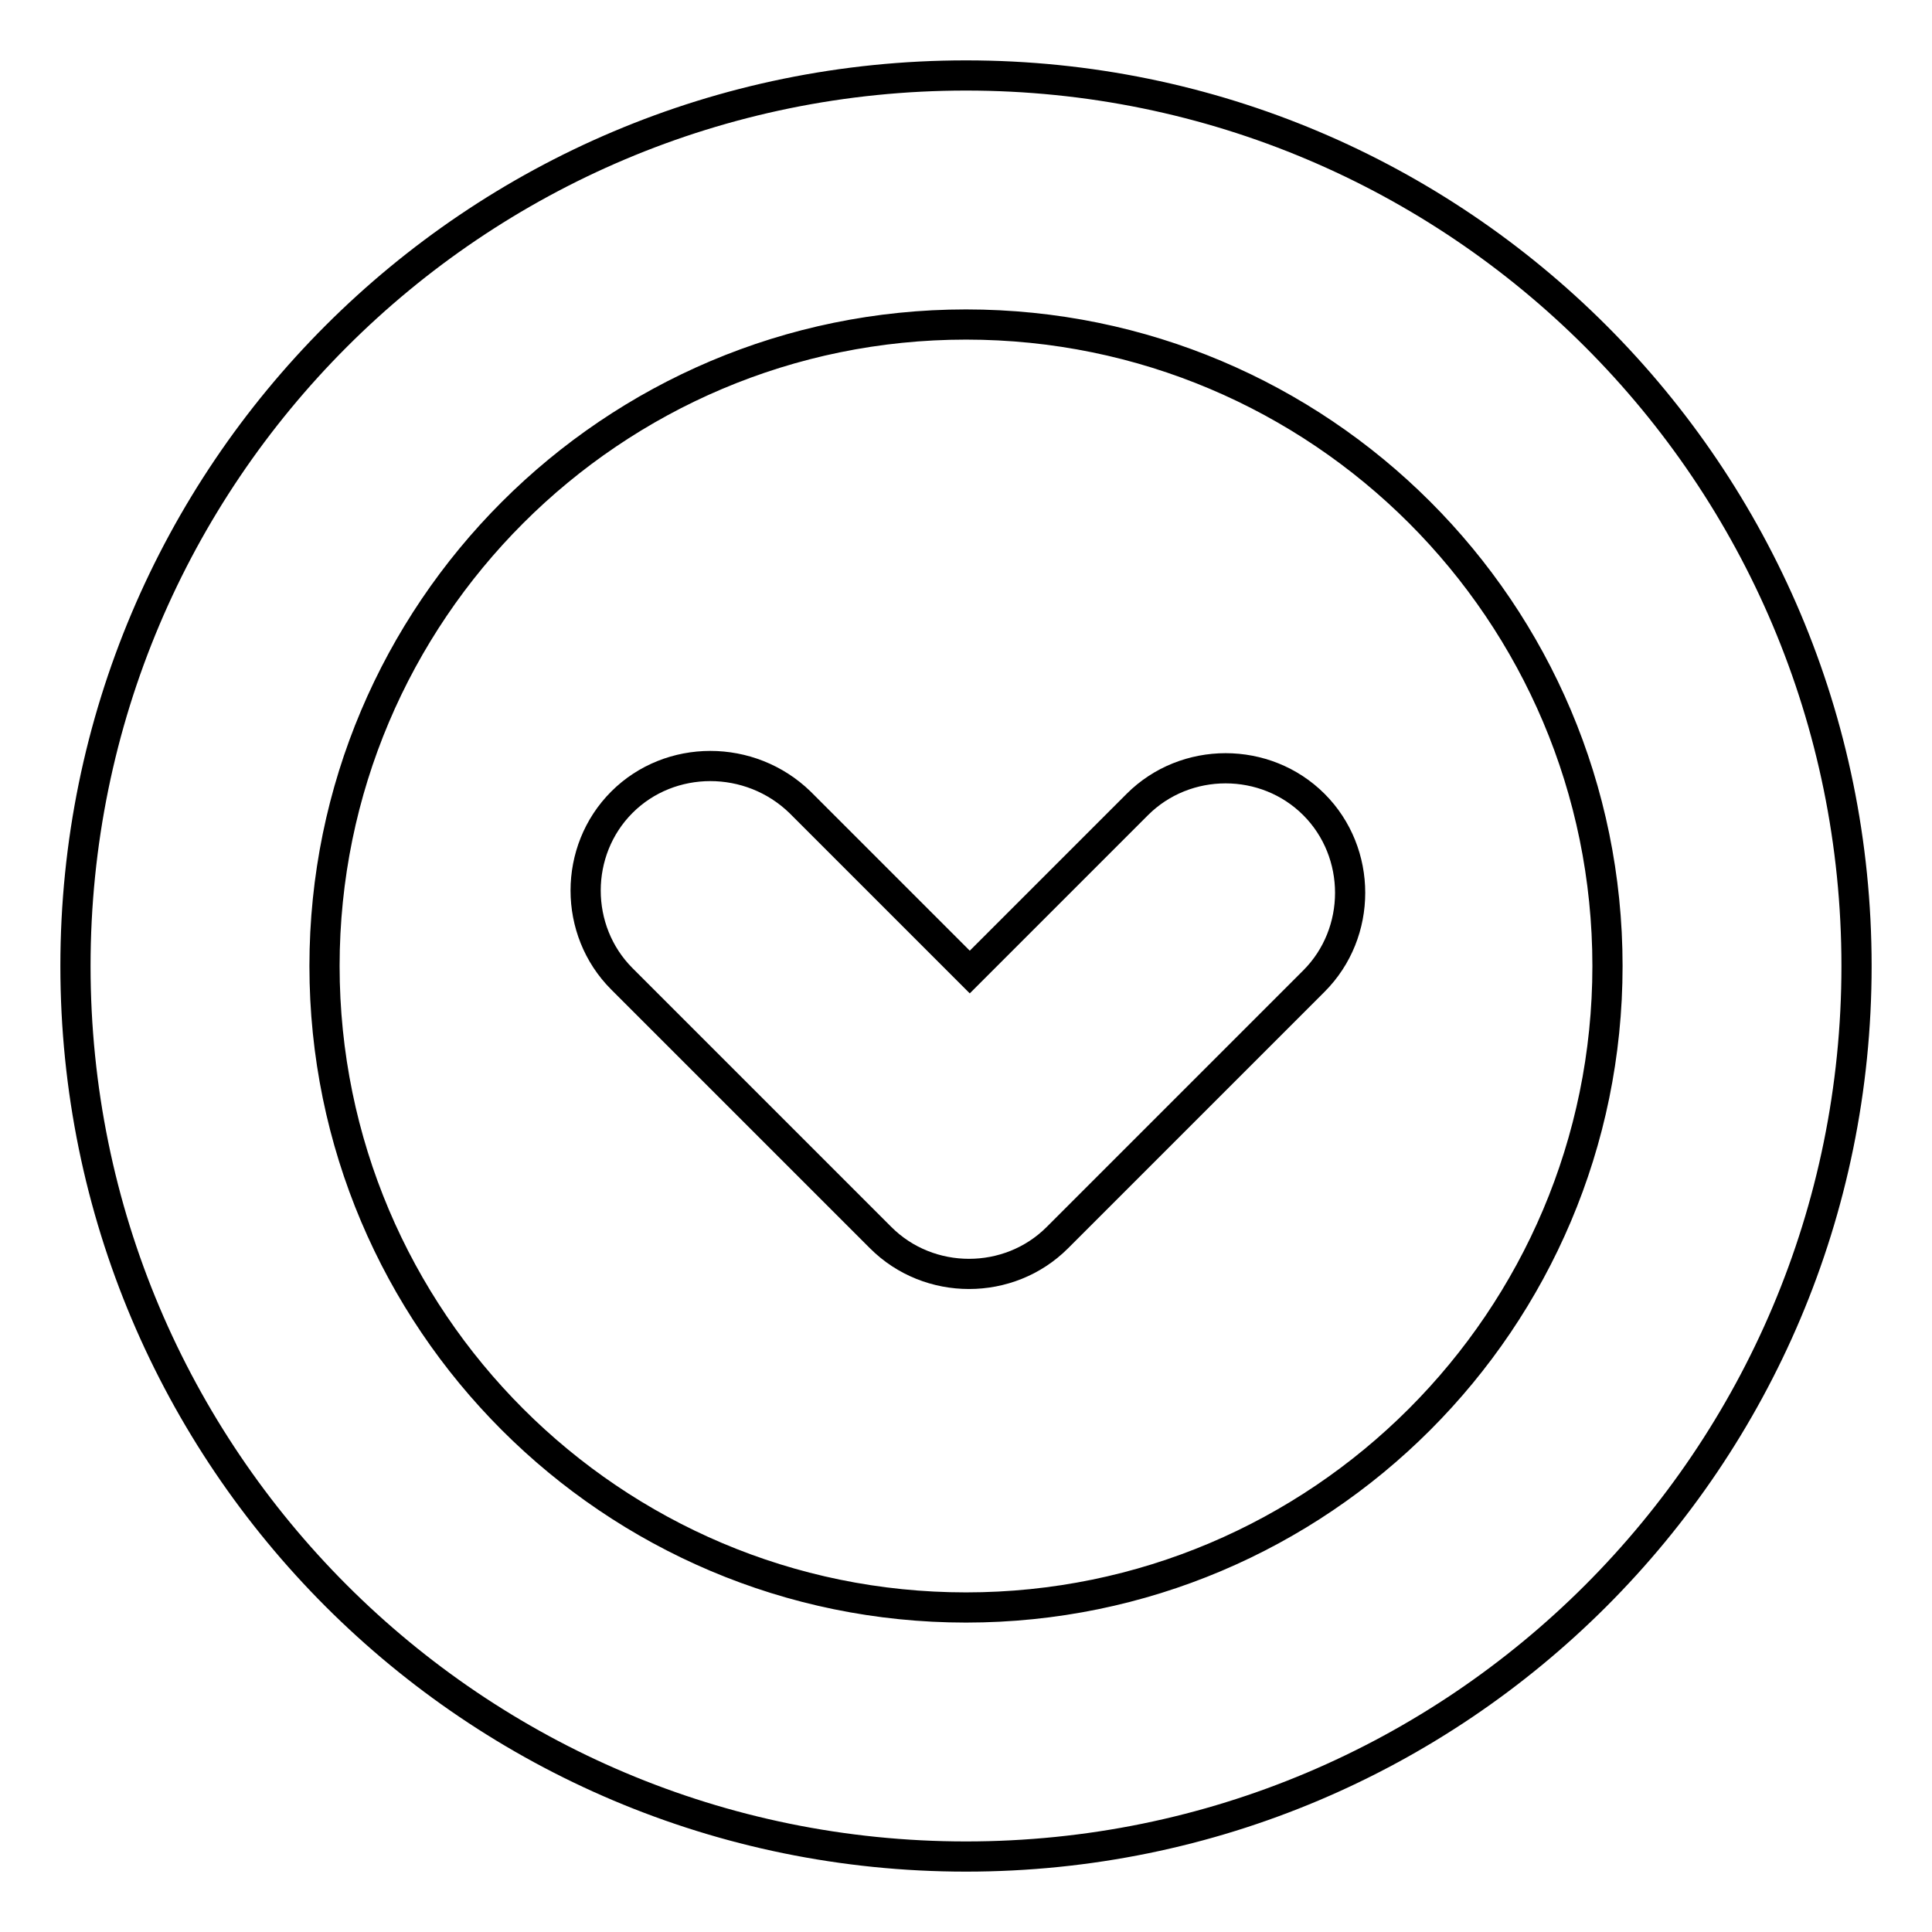 <?xml version="1.0" encoding="utf-8"?>
<!-- Svg Vector Icons : http://www.onlinewebfonts.com/icon -->
<!DOCTYPE svg PUBLIC "-//W3C//DTD SVG 1.1//EN" "http://www.w3.org/Graphics/SVG/1.1/DTD/svg11.dtd">
<svg version="1.1" xmlns="http://www.w3.org/2000/svg" xmlns:xlink="http://www.w3.org/1999/xlink" x="0px" y="0px" viewBox="0 0 256 256" enable-background="new 0 0 256 256" xml:space="preserve">
<g> <path stroke-width="4" fill-opacity="0" stroke="#000000"  d="M10,128c0,65.2,52.8,118,118,118c65.2,0,118-52.8,118-118c0-65.2-52.8-118-118-118C62.8,10,10,62.8,10,128z  M213,128c0,46.9-38.1,85-85,85c-46.9,0-85-38.1-85-85s38.1-85,85-85C174.9,43,213,81,213,128z"/> <path stroke-width="4" fill-opacity="0" stroke="#000000"  d="M82.4,106.3c-6.4,6.4-6.4,17,0,23.4l34.3,34.3c6.4,6.4,17,6.4,23.4,0l34-34c6.4-6.4,6.4-17,0-23.4 s-17-6.4-23.4,0l-22.2,22.2l-22.5-22.5C99.4,99.9,88.8,99.9,82.4,106.3z"/></g>
</svg>